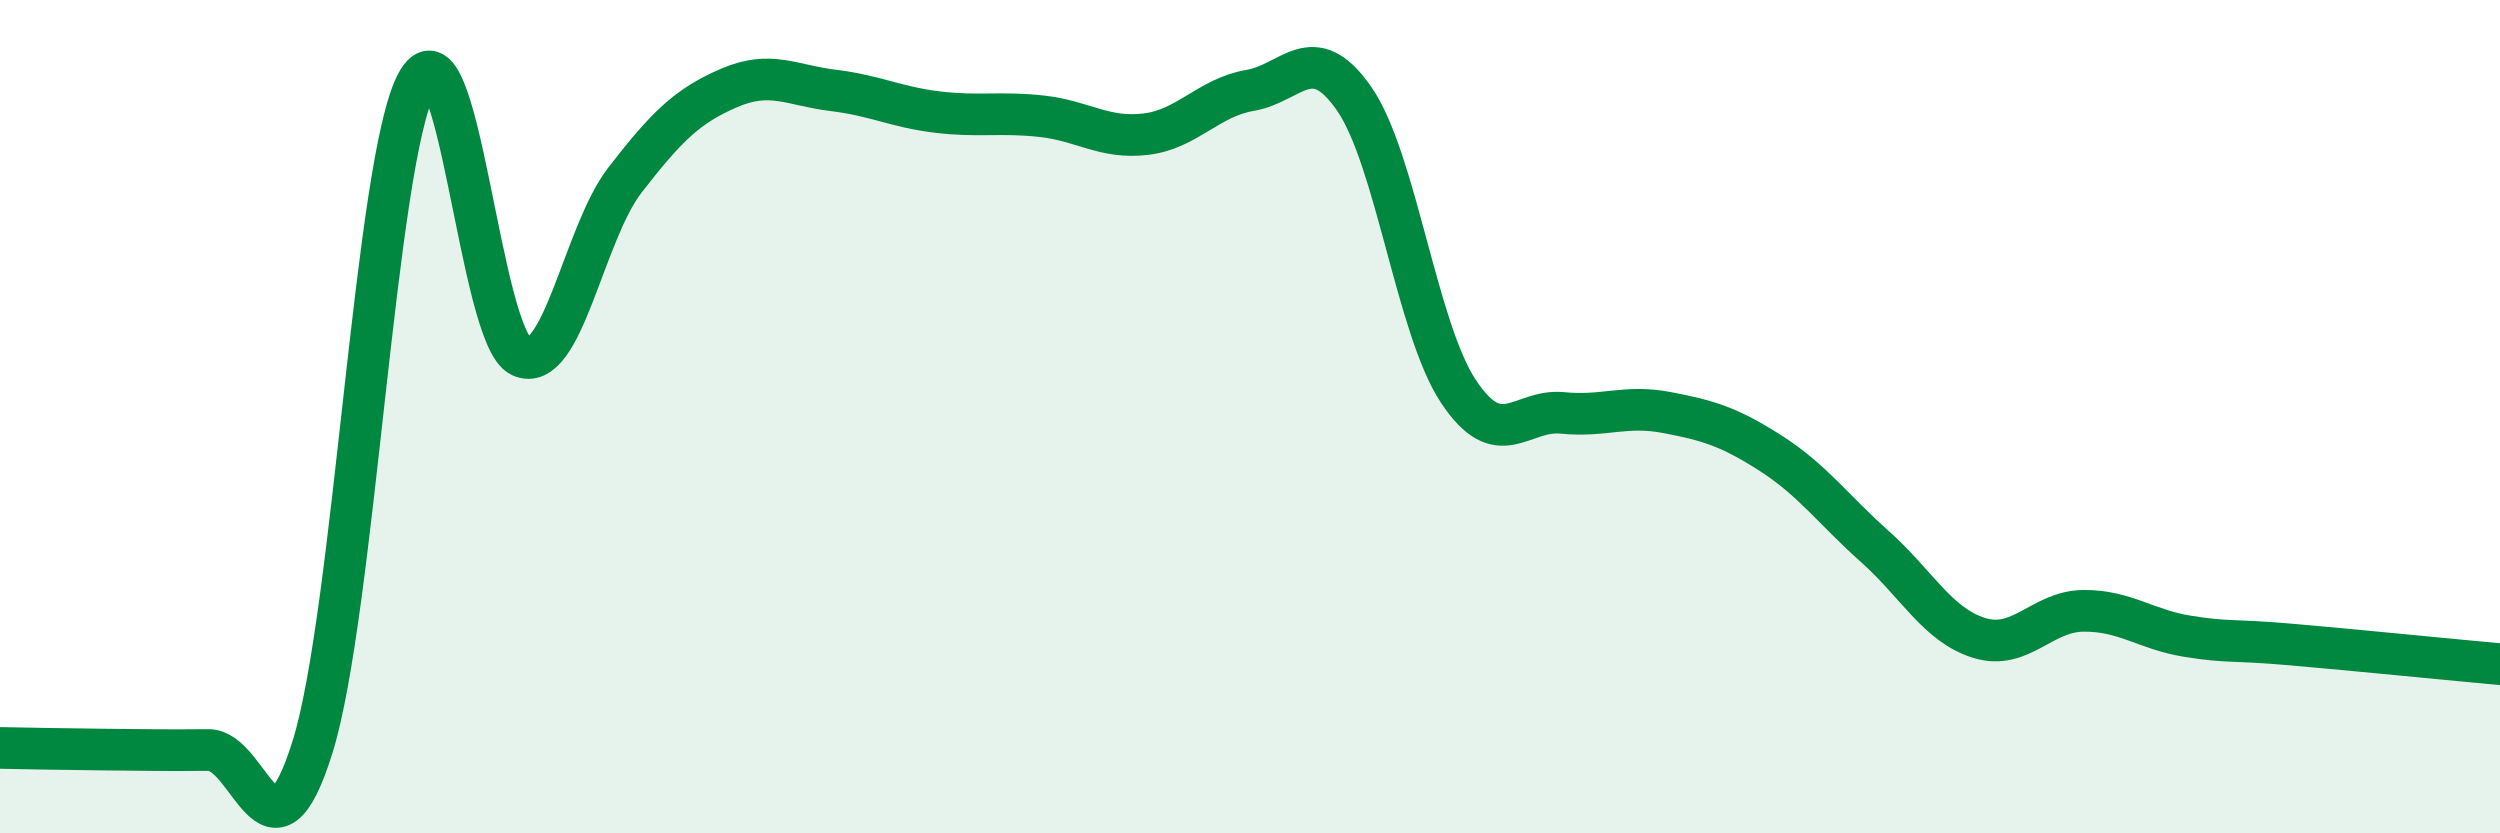 
    <svg width="60" height="20" viewBox="0 0 60 20" xmlns="http://www.w3.org/2000/svg">
      <path
        d="M 0,17.95 C 0.5,17.96 1.5,17.98 2.5,17.99 C 3.5,18 4,18.01 5,18 C 6,17.99 6.5,21.13 7.5,17.93 C 8.5,14.73 9,3.88 10,2 C 11,0.12 11.5,8.09 12.5,8.55 C 13.5,9.01 14,5.61 15,4.32 C 16,3.03 16.5,2.54 17.5,2.11 C 18.5,1.68 19,2.05 20,2.17 C 21,2.29 21.5,2.57 22.5,2.69 C 23.5,2.81 24,2.68 25,2.79 C 26,2.9 26.5,3.34 27.5,3.22 C 28.5,3.1 29,2.34 30,2.17 C 31,2 31.5,0.93 32.5,2.37 C 33.5,3.81 34,7.88 35,9.39 C 36,10.9 36.5,9.81 37.5,9.91 C 38.5,10.01 39,9.71 40,9.9 C 41,10.09 41.5,10.24 42.5,10.88 C 43.5,11.52 44,12.23 45,13.12 C 46,14.01 46.5,15 47.5,15.31 C 48.5,15.62 49,14.67 50,14.66 C 51,14.65 51.5,15.11 52.5,15.27 C 53.5,15.43 53.5,15.34 55,15.47 C 56.5,15.6 59,15.85 60,15.94L60 20L0 20Z"
        fill="#008740"
        opacity="0.1"
        stroke-linecap="round"
        stroke-linejoin="round"
      />
      <path
        d="M 0,17.95 C 0.5,17.96 1.5,17.98 2.5,17.99 C 3.5,18 4,18.01 5,18 C 6,17.99 6.5,21.13 7.5,17.93 C 8.5,14.73 9,3.88 10,2 C 11,0.12 11.5,8.09 12.5,8.55 C 13.5,9.01 14,5.61 15,4.32 C 16,3.03 16.5,2.54 17.5,2.11 C 18.5,1.68 19,2.05 20,2.17 C 21,2.29 21.5,2.57 22.5,2.69 C 23.5,2.81 24,2.68 25,2.79 C 26,2.9 26.5,3.34 27.5,3.22 C 28.5,3.1 29,2.34 30,2.17 C 31,2 31.5,0.93 32.5,2.37 C 33.5,3.81 34,7.88 35,9.39 C 36,10.9 36.5,9.81 37.5,9.91 C 38.5,10.01 39,9.71 40,9.9 C 41,10.09 41.5,10.24 42.5,10.88 C 43.5,11.52 44,12.23 45,13.12 C 46,14.01 46.5,15 47.5,15.31 C 48.5,15.62 49,14.67 50,14.66 C 51,14.65 51.5,15.11 52.5,15.27 C 53.5,15.43 53.5,15.34 55,15.47 C 56.5,15.6 59,15.85 60,15.94"
        stroke="#008740"
        stroke-width="1"
        fill="none"
        stroke-linecap="round"
        stroke-linejoin="round"
      />
    </svg>
  